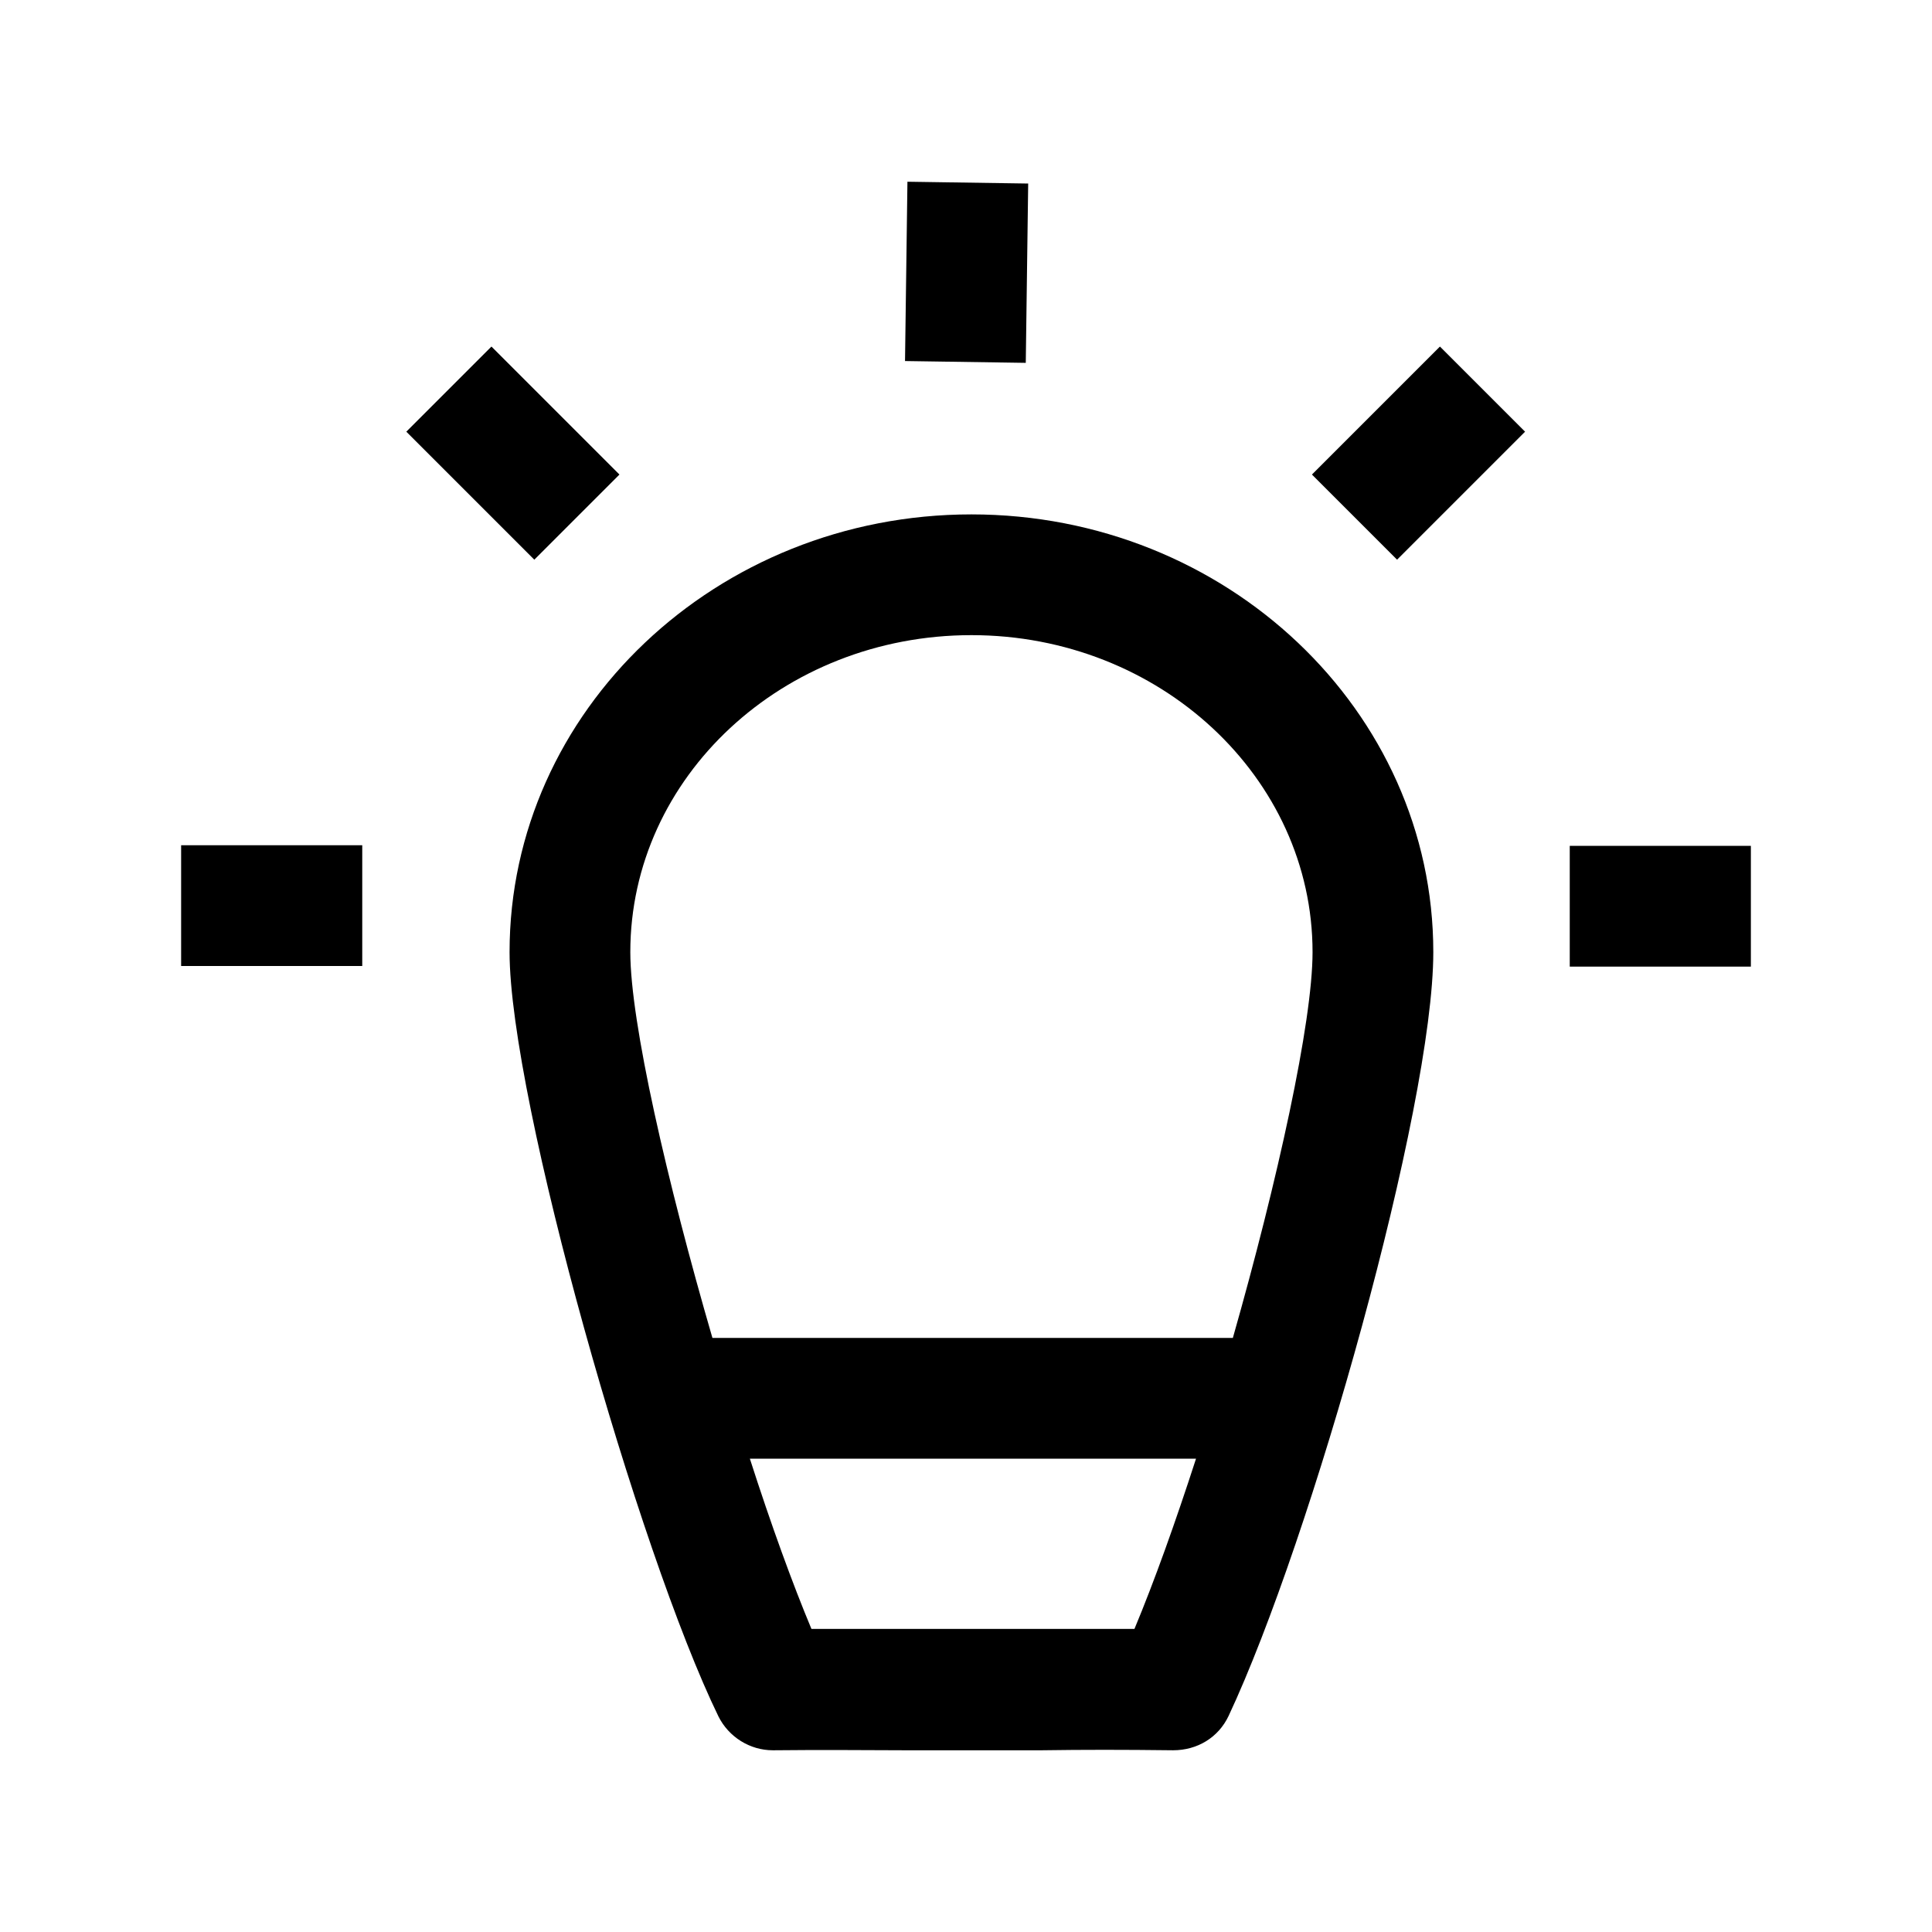<?xml version="1.0" encoding="UTF-8"?>
<svg id="Lightbulb" xmlns="http://www.w3.org/2000/svg" viewBox="0 0 32 32">
  <path d="m3,14h3v2h-3v-2Zm3.73-6.85l2.12,2.12,1.41-1.41-2.12-2.12-1.41,1.41Zm15,.71l1.41,1.41,2.12-2.12-1.41-1.41-2.12,2.12Zm4.27,6.15v2h3v-2h-3ZM14.99,5.98l2,.03.04-2.97-2-.03-.04,2.97Zm8.75,9.79c0,2.57-2.02,9.73-3.39,12.65-.17.36-.52.57-.92.57-.83-.01-1.48-.01-2.17,0h-1.17s-1.12,0-1.12,0c-.65,0-1.26-.01-2.15,0h-.02c-.38,0-.73-.22-.9-.56-1.32-2.71-3.46-10.22-3.46-12.66,0-4,3.43-7.25,7.65-7.25s7.65,3.25,7.65,7.25Zm-13.3,0c0,1.16.61,3.81,1.36,6.39h8.62c.74-2.6,1.32-5.23,1.32-6.39,0-2.89-2.53-5.25-5.65-5.25s-5.65,2.35-5.65,5.25Zm9.38,8.39h-7.4c.35,1.09.71,2.08,1.02,2.82.2,0,.38,0,.56,0,.35,0,.67,0,.99,0h1.1s1.15,0,1.15,0c.51,0,1,0,1.55,0,.33-.79.68-1.77,1.02-2.82Z" stroke-width="0"/>
</svg>